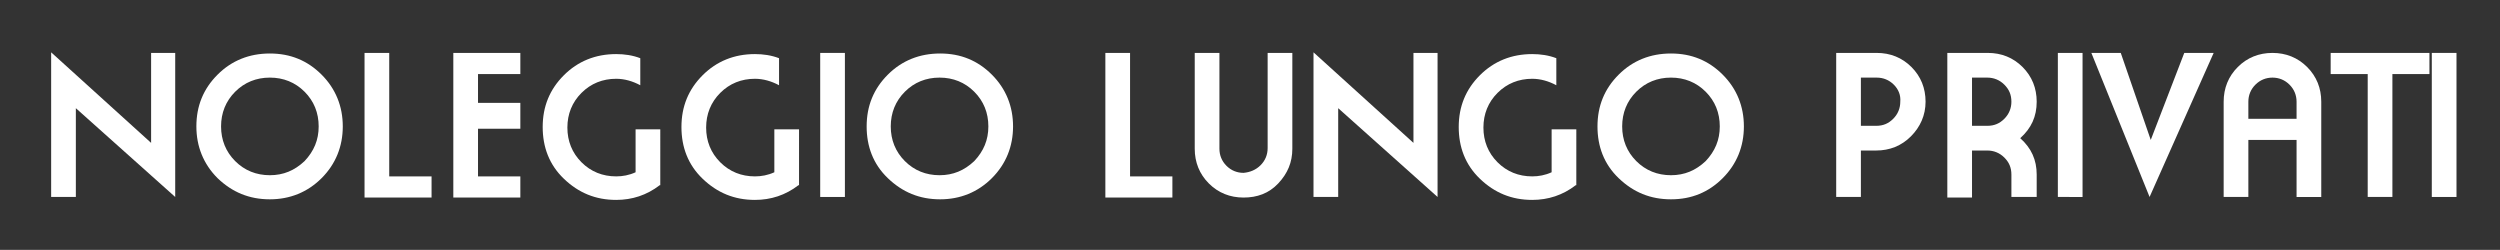 <?xml version="1.0" encoding="utf-8"?>
<!-- Generator: $$$/GeneralStr/196=Adobe Illustrator 27.6.0, SVG Export Plug-In . SVG Version: 6.00 Build 0)  -->
<svg version="1.1" id="Livello_1" xmlns="http://www.w3.org/2000/svg" xmlns:xlink="http://www.w3.org/1999/xlink" x="0px" y="0px"
	 viewBox="0 0 425.2 42.5" style="enable-background:new 0 0 425.2 42.5;" xml:space="preserve">
<rect x="0" y="0" width="425.2" height="42.5" fill="#333333" stroke="none"/>
<style type="text/css">
	.st0{fill:#FFFFFF;}
</style>
<g>
	<path class="st0" d="M12.9,18.4v15.1H8.7V8.9l17,15.4V9h4.1v24.5L12.9,18.4z"/>
	<path class="st0" d="M45.9,33.9c-3.5,0-6.4-1.2-8.9-3.6c-2.4-2.4-3.6-5.4-3.6-8.8c0-3.5,1.2-6.4,3.6-8.8c2.4-2.4,5.4-3.6,8.9-3.6
		s6.4,1.2,8.8,3.6c2.4,2.4,3.6,5.4,3.6,8.8c0,3.4-1.2,6.4-3.6,8.8C52.3,32.7,49.3,33.9,45.9,33.9z M54.2,21.5c0-2.3-0.8-4.3-2.4-5.9
		c-1.6-1.6-3.6-2.4-5.9-2.4c-2.3,0-4.3,0.8-5.9,2.4c-1.6,1.6-2.4,3.6-2.4,5.9c0,2.3,0.8,4.3,2.4,5.9c1.6,1.6,3.6,2.4,5.9,2.4
		s4.2-0.8,5.9-2.4C53.4,25.7,54.2,23.8,54.2,21.5z"/>
	<path class="st0" d="M62,9h4.2v21h7.2v3.6H62V9z"/>
	<path class="st0" d="M77.1,9h11.4v3.6h-7.2v4.9h7.2v4.4h-7.2v8.1h7.2v3.6H77.1V9z"/>
	<path class="st0" d="M112.2,31.5c-2.2,1.7-4.7,2.5-7.4,2.5c-3.5,0-6.4-1.2-8.9-3.6s-3.6-5.4-3.6-8.8c0-3.5,1.2-6.4,3.6-8.8
		c2.4-2.4,5.4-3.6,8.9-3.6c1.4,0,2.8,0.2,4.1,0.7v4.6c-1.3-0.7-2.7-1.1-4.1-1.1c-2.3,0-4.3,0.8-5.9,2.4c-1.6,1.6-2.4,3.6-2.4,5.9
		c0,2.3,0.8,4.3,2.4,5.9c1.6,1.6,3.6,2.4,5.9,2.4c1.1,0,2.2-0.2,3.3-0.7v-7.3h4.2V31.5z"/>
	<path class="st0" d="M135.8,31.5c-2.2,1.7-4.7,2.5-7.4,2.5c-3.5,0-6.4-1.2-8.9-3.6s-3.6-5.4-3.6-8.8c0-3.5,1.2-6.4,3.6-8.8
		c2.4-2.4,5.4-3.6,8.9-3.6c1.4,0,2.8,0.2,4.1,0.7v4.6c-1.3-0.7-2.7-1.1-4.1-1.1c-2.3,0-4.3,0.8-5.9,2.4c-1.6,1.6-2.4,3.6-2.4,5.9
		c0,2.3,0.8,4.3,2.4,5.9c1.6,1.6,3.6,2.4,5.9,2.4c1.1,0,2.2-0.2,3.3-0.7v-7.3h4.2V31.5z"/>
	<path class="st0" d="M139.5,9h4.2v24.5h-4.2V9z"/>
	<path class="st0" d="M159.9,33.9c-3.5,0-6.4-1.2-8.9-3.6s-3.6-5.4-3.6-8.8c0-3.5,1.2-6.4,3.6-8.8c2.4-2.4,5.4-3.6,8.9-3.6
		s6.4,1.2,8.8,3.6c2.4,2.4,3.6,5.4,3.6,8.8c0,3.4-1.2,6.4-3.6,8.8C166.3,32.7,163.3,33.9,159.9,33.9z M168.1,21.5
		c0-2.3-0.8-4.3-2.4-5.9c-1.6-1.6-3.6-2.4-5.9-2.4c-2.3,0-4.3,0.8-5.9,2.4c-1.6,1.6-2.4,3.6-2.4,5.9c0,2.3,0.8,4.3,2.4,5.9
		c1.6,1.6,3.6,2.4,5.9,2.4s4.2-0.8,5.9-2.4C167.3,25.7,168.1,23.8,168.1,21.5z"/>
	<path class="st0" d="M188,9h4.2v21h7.2v3.6H188V9z"/>
	<path class="st0" d="M214.4,28.1c0.8-0.8,1.2-1.8,1.2-2.9V9h4.2v16.3c0,2.3-0.8,4.2-2.4,5.9s-3.6,2.4-5.9,2.4s-4.3-0.8-5.9-2.4
		s-2.4-3.6-2.4-5.9V9h4.2v16.3c0,1.1,0.4,2.1,1.2,2.9c0.8,0.8,1.8,1.2,2.9,1.2C212.6,29.3,213.6,28.9,214.4,28.1z"/>
	<path class="st0" d="M227.6,18.4v15.1h-4.2V8.9l17,15.4V9h4.1v24.5L227.6,18.4z"/>
	<path class="st0" d="M268,31.5c-2.2,1.7-4.7,2.5-7.4,2.5c-3.5,0-6.4-1.2-8.9-3.6s-3.6-5.4-3.6-8.8c0-3.5,1.2-6.4,3.6-8.8
		c2.4-2.4,5.4-3.6,8.9-3.6c1.4,0,2.8,0.2,4.1,0.7v4.6c-1.3-0.7-2.7-1.1-4.1-1.1c-2.3,0-4.3,0.8-5.9,2.4c-1.6,1.6-2.4,3.6-2.4,5.9
		c0,2.3,0.8,4.3,2.4,5.9c1.6,1.6,3.6,2.4,5.9,2.4c1.1,0,2.2-0.2,3.3-0.7v-7.3h4.2V31.5z"/>
	<path class="st0" d="M284.2,33.9c-3.5,0-6.4-1.2-8.9-3.6s-3.6-5.4-3.6-8.8c0-3.5,1.2-6.4,3.6-8.8c2.4-2.4,5.4-3.6,8.9-3.6
		s6.4,1.2,8.8,3.6c2.4,2.4,3.6,5.4,3.6,8.8c0,3.4-1.2,6.4-3.6,8.8C290.6,32.7,287.7,33.9,284.2,33.9z M292.5,21.5
		c0-2.3-0.8-4.3-2.4-5.9c-1.6-1.6-3.6-2.4-5.9-2.4c-2.3,0-4.3,0.8-5.9,2.4c-1.6,1.6-2.4,3.6-2.4,5.9c0,2.3,0.8,4.3,2.4,5.9
		c1.6,1.6,3.6,2.4,5.9,2.4s4.2-0.8,5.9-2.4C291.7,25.7,292.5,23.8,292.5,21.5z"/>
	<path class="st0" d="M325,23.2c-1.6,1.6-3.6,2.4-5.9,2.4h-2.6v7.9h-4.2V9l6.9,0c2.3,0,4.3,0.8,5.9,2.4s2.4,3.6,2.4,5.9
		C327.5,19.6,326.6,21.6,325,23.2z M322.1,14.4c-0.8-0.8-1.8-1.2-2.9-1.2h-2.7v8.2h2.6c1.2,0,2.1-0.4,2.9-1.2
		c0.8-0.8,1.2-1.8,1.2-2.9C323.3,16.2,322.9,15.2,322.1,14.4z"/>
	<path class="st0" d="M346.3,33.5h-4.2l0-3.8c0-1.2-0.4-2.1-1.2-2.9c-0.8-0.8-1.8-1.2-2.9-1.2h-2.6v8h-4.2V9h6.9
		c2.3,0,4.3,0.8,5.9,2.4c1.6,1.6,2.4,3.6,2.4,5.9c0,2.5-0.9,4.5-2.8,6.2c1.9,1.7,2.8,3.7,2.8,6.2V33.5z M335.4,13.2v8.2h2.6
		c1.2,0,2.1-0.4,2.9-1.2c0.8-0.8,1.2-1.8,1.2-2.9c0-1.2-0.4-2.1-1.2-2.9c-0.8-0.8-1.8-1.2-2.9-1.2H335.4z"/>
	<path class="st0" d="M350,9h4.2v24.5H350V9z"/>
	<path class="st0" d="M365.6,33.5L355.7,9h5l5.1,14.8L371.5,9h5L365.6,33.5z"/>
	<path class="st0" d="M390.6,23.8h-8.2v9.7h-4.2V17.3c0-2.3,0.8-4.3,2.4-5.9c1.6-1.6,3.6-2.4,5.9-2.4c2.3,0,4.3,0.8,5.9,2.4
		c1.6,1.6,2.4,3.6,2.4,5.9v16.2h-4.2V23.8z M382.4,20.2h8.2v-2.9c0-1.1-0.4-2.1-1.2-2.9c-0.8-0.8-1.8-1.2-2.9-1.2s-2.1,0.4-2.9,1.2
		c-0.8,0.8-1.2,1.8-1.2,2.9V20.2z"/>
	<path class="st0" d="M406.9,33.5h-4.2V12.6h-6.3V9h16.8v3.6h-6.3V33.5z"/>
	<path class="st0" d="M413.6,9h4.2v24.5h-4.2V9z"/>
</g>
</svg>
